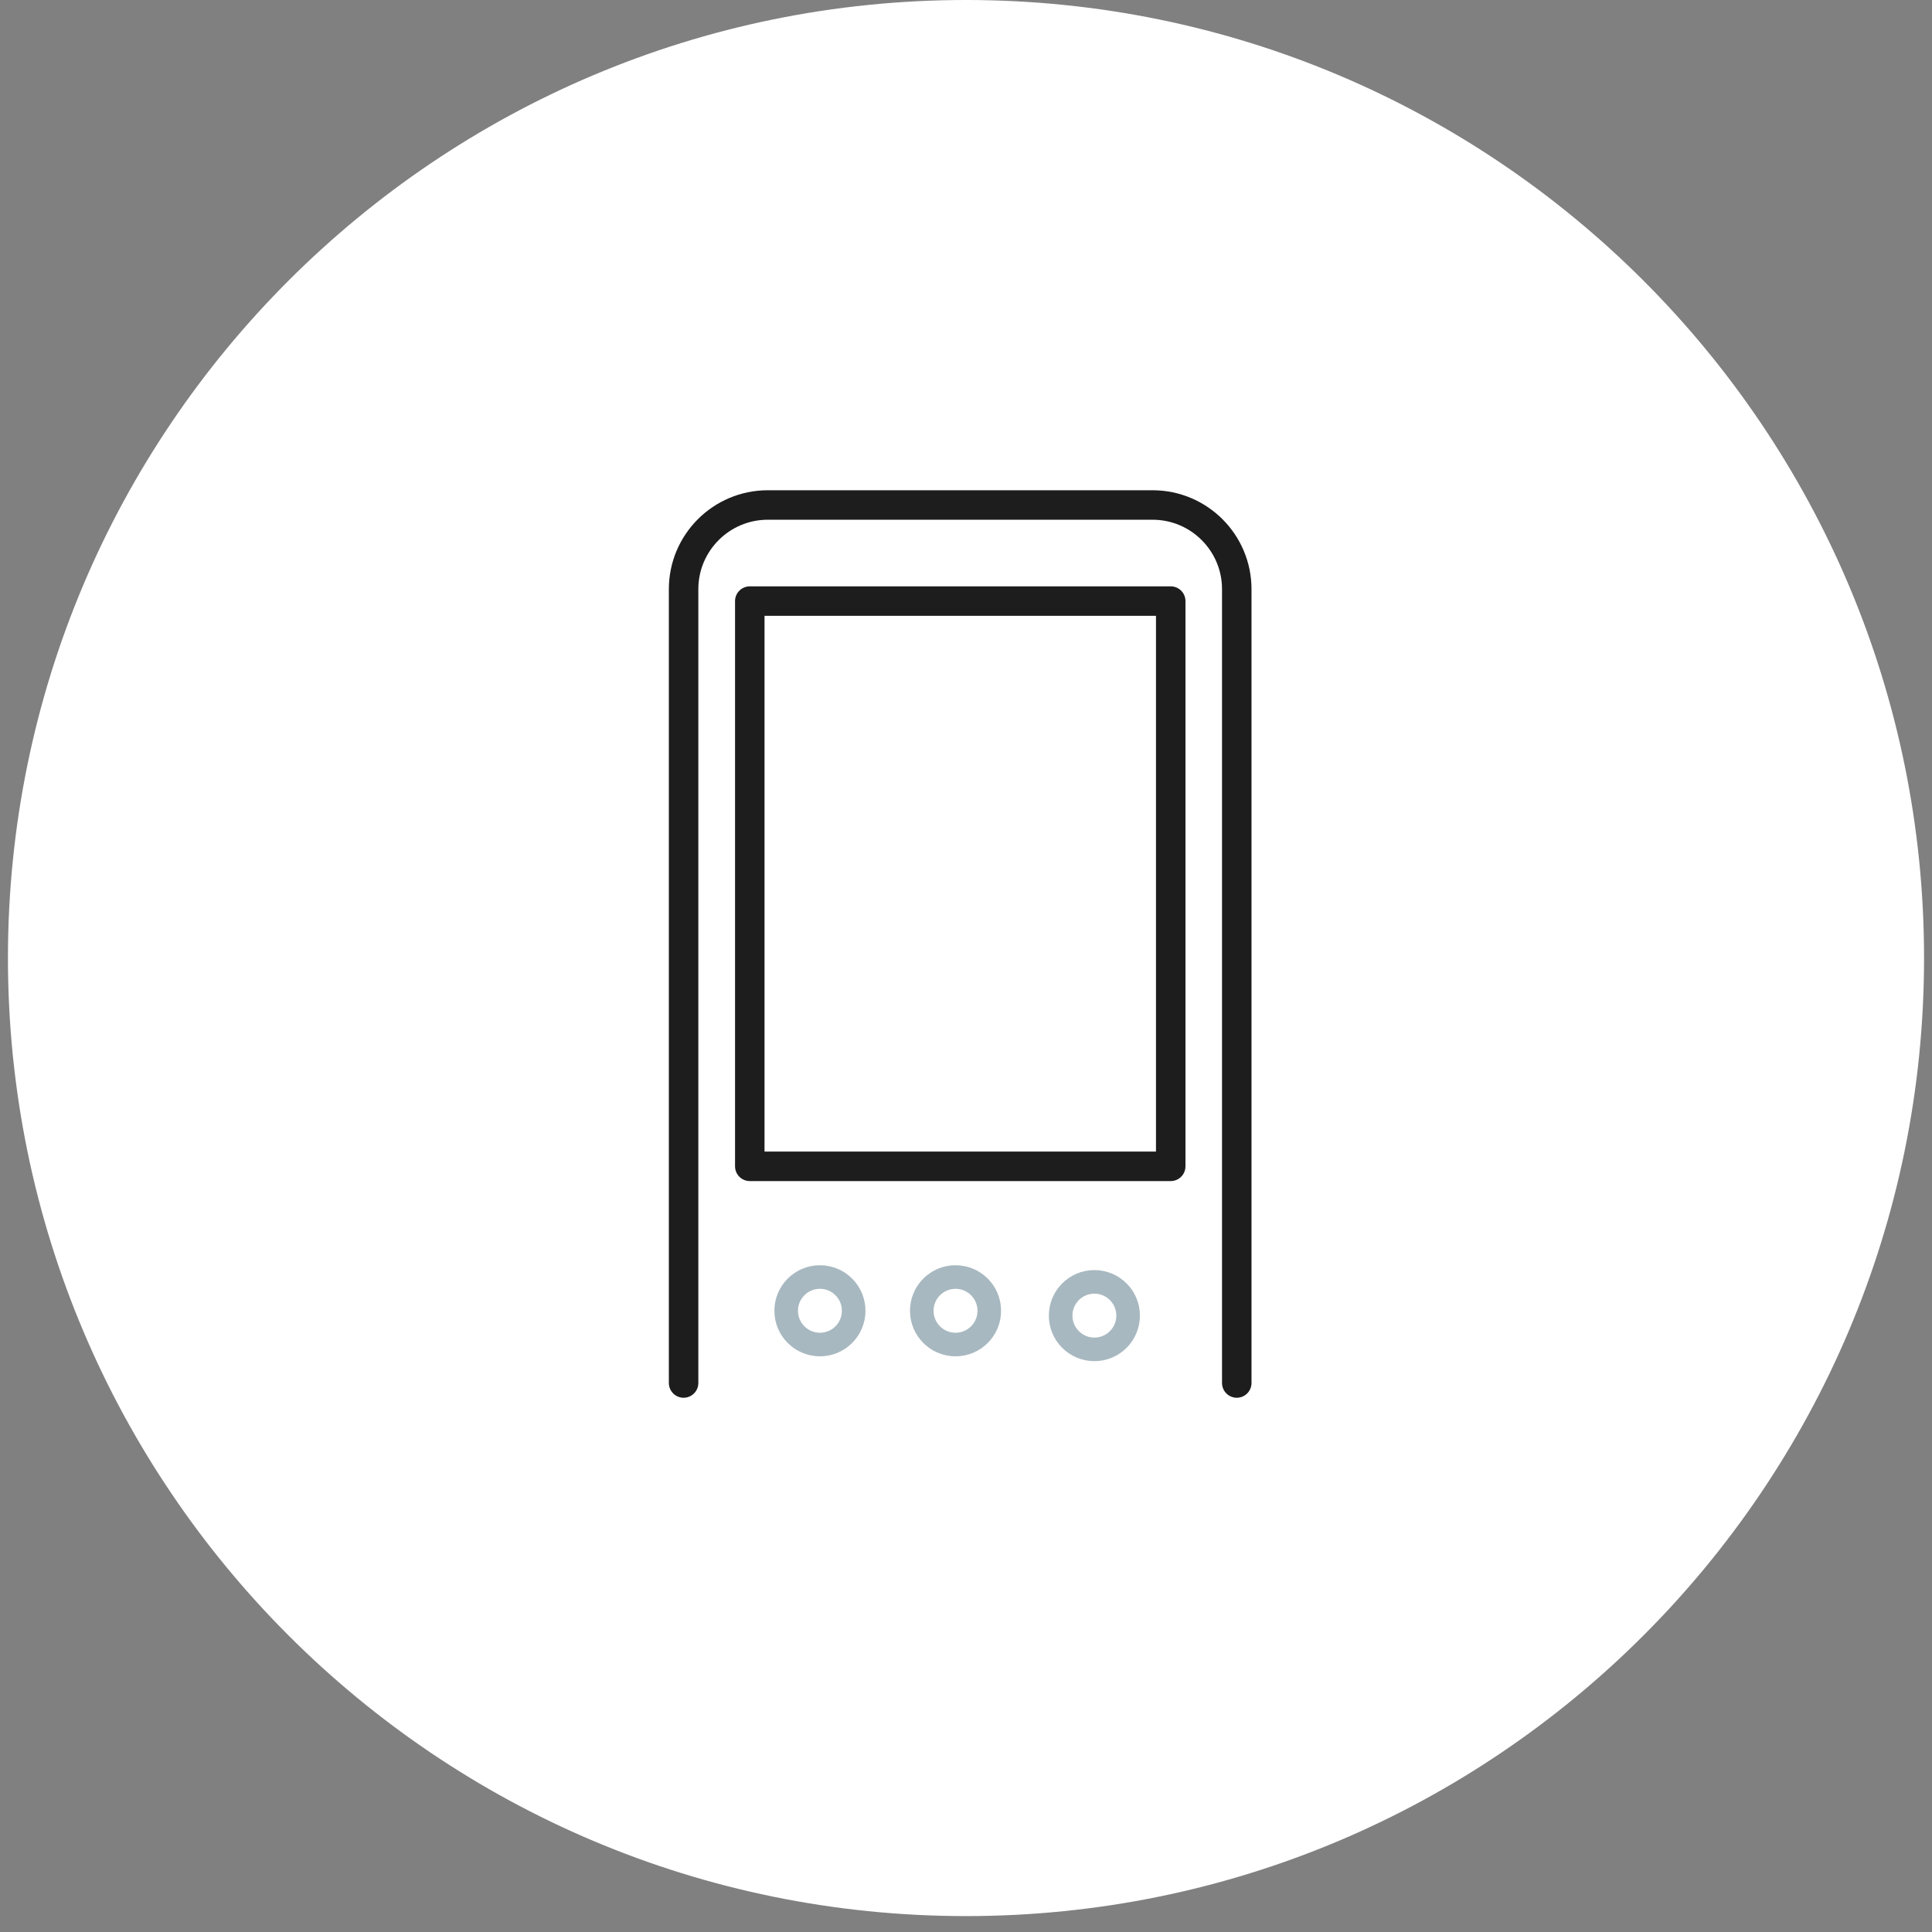 <svg width="81" height="81" viewBox="0 0 81 81" fill="none" xmlns="http://www.w3.org/2000/svg">
<rect x="0" y="0" width="81" height="81" fill="#808080" stroke="none"/>
<path d="M40.5 80.333C62.684 80.333 80.667 62.35 80.667 40.167C80.667 17.983 62.684 0 40.5 0C18.317 0 0.333 17.983 0.333 40.167C0.333 62.35 18.317 80.333 40.5 80.333Z" fill="white"/>
<path d="M28.66 57.983V24.701C28.66 22.754 30.242 21.172 32.189 21.172H48.323C50.27 21.172 51.852 22.754 51.852 24.701V57.983" stroke="#1D1D1D" stroke-width="1.236" stroke-linecap="round" stroke-linejoin="round"/>
<path d="M49.083 34.884V25.201H31.435V48.899H49.083V39.988V34.884Z" stroke="#1D1D1D" stroke-width="1.236" stroke-linecap="round" stroke-linejoin="round"/>
<path d="M35.791 54.955C35.791 54.173 35.157 53.54 34.376 53.54C33.594 53.54 32.961 54.173 32.961 54.955C32.961 55.737 33.594 56.37 34.376 56.37C35.157 56.37 35.791 55.737 35.791 54.955Z" stroke="#A8B8C0" stroke-width="0.989" stroke-linecap="round" stroke-linejoin="round"/>
<path d="M41.476 54.955C41.476 54.173 40.843 53.54 40.061 53.54C39.279 53.54 38.646 54.173 38.646 54.955C38.646 55.737 39.279 56.37 40.061 56.37C40.843 56.37 41.476 55.737 41.476 54.955Z" stroke="#A8B8C0" stroke-width="0.989" stroke-linecap="round" stroke-linejoin="round"/>
<path d="M47.297 55.158C47.297 54.376 46.664 53.743 45.883 53.743C45.101 53.743 44.468 54.376 44.468 55.158C44.468 55.94 45.101 56.573 45.883 56.573C46.664 56.573 47.297 55.94 47.297 55.158Z" stroke="#A8B8C0" stroke-width="0.989" stroke-linecap="round" stroke-linejoin="round"/>
</svg>
